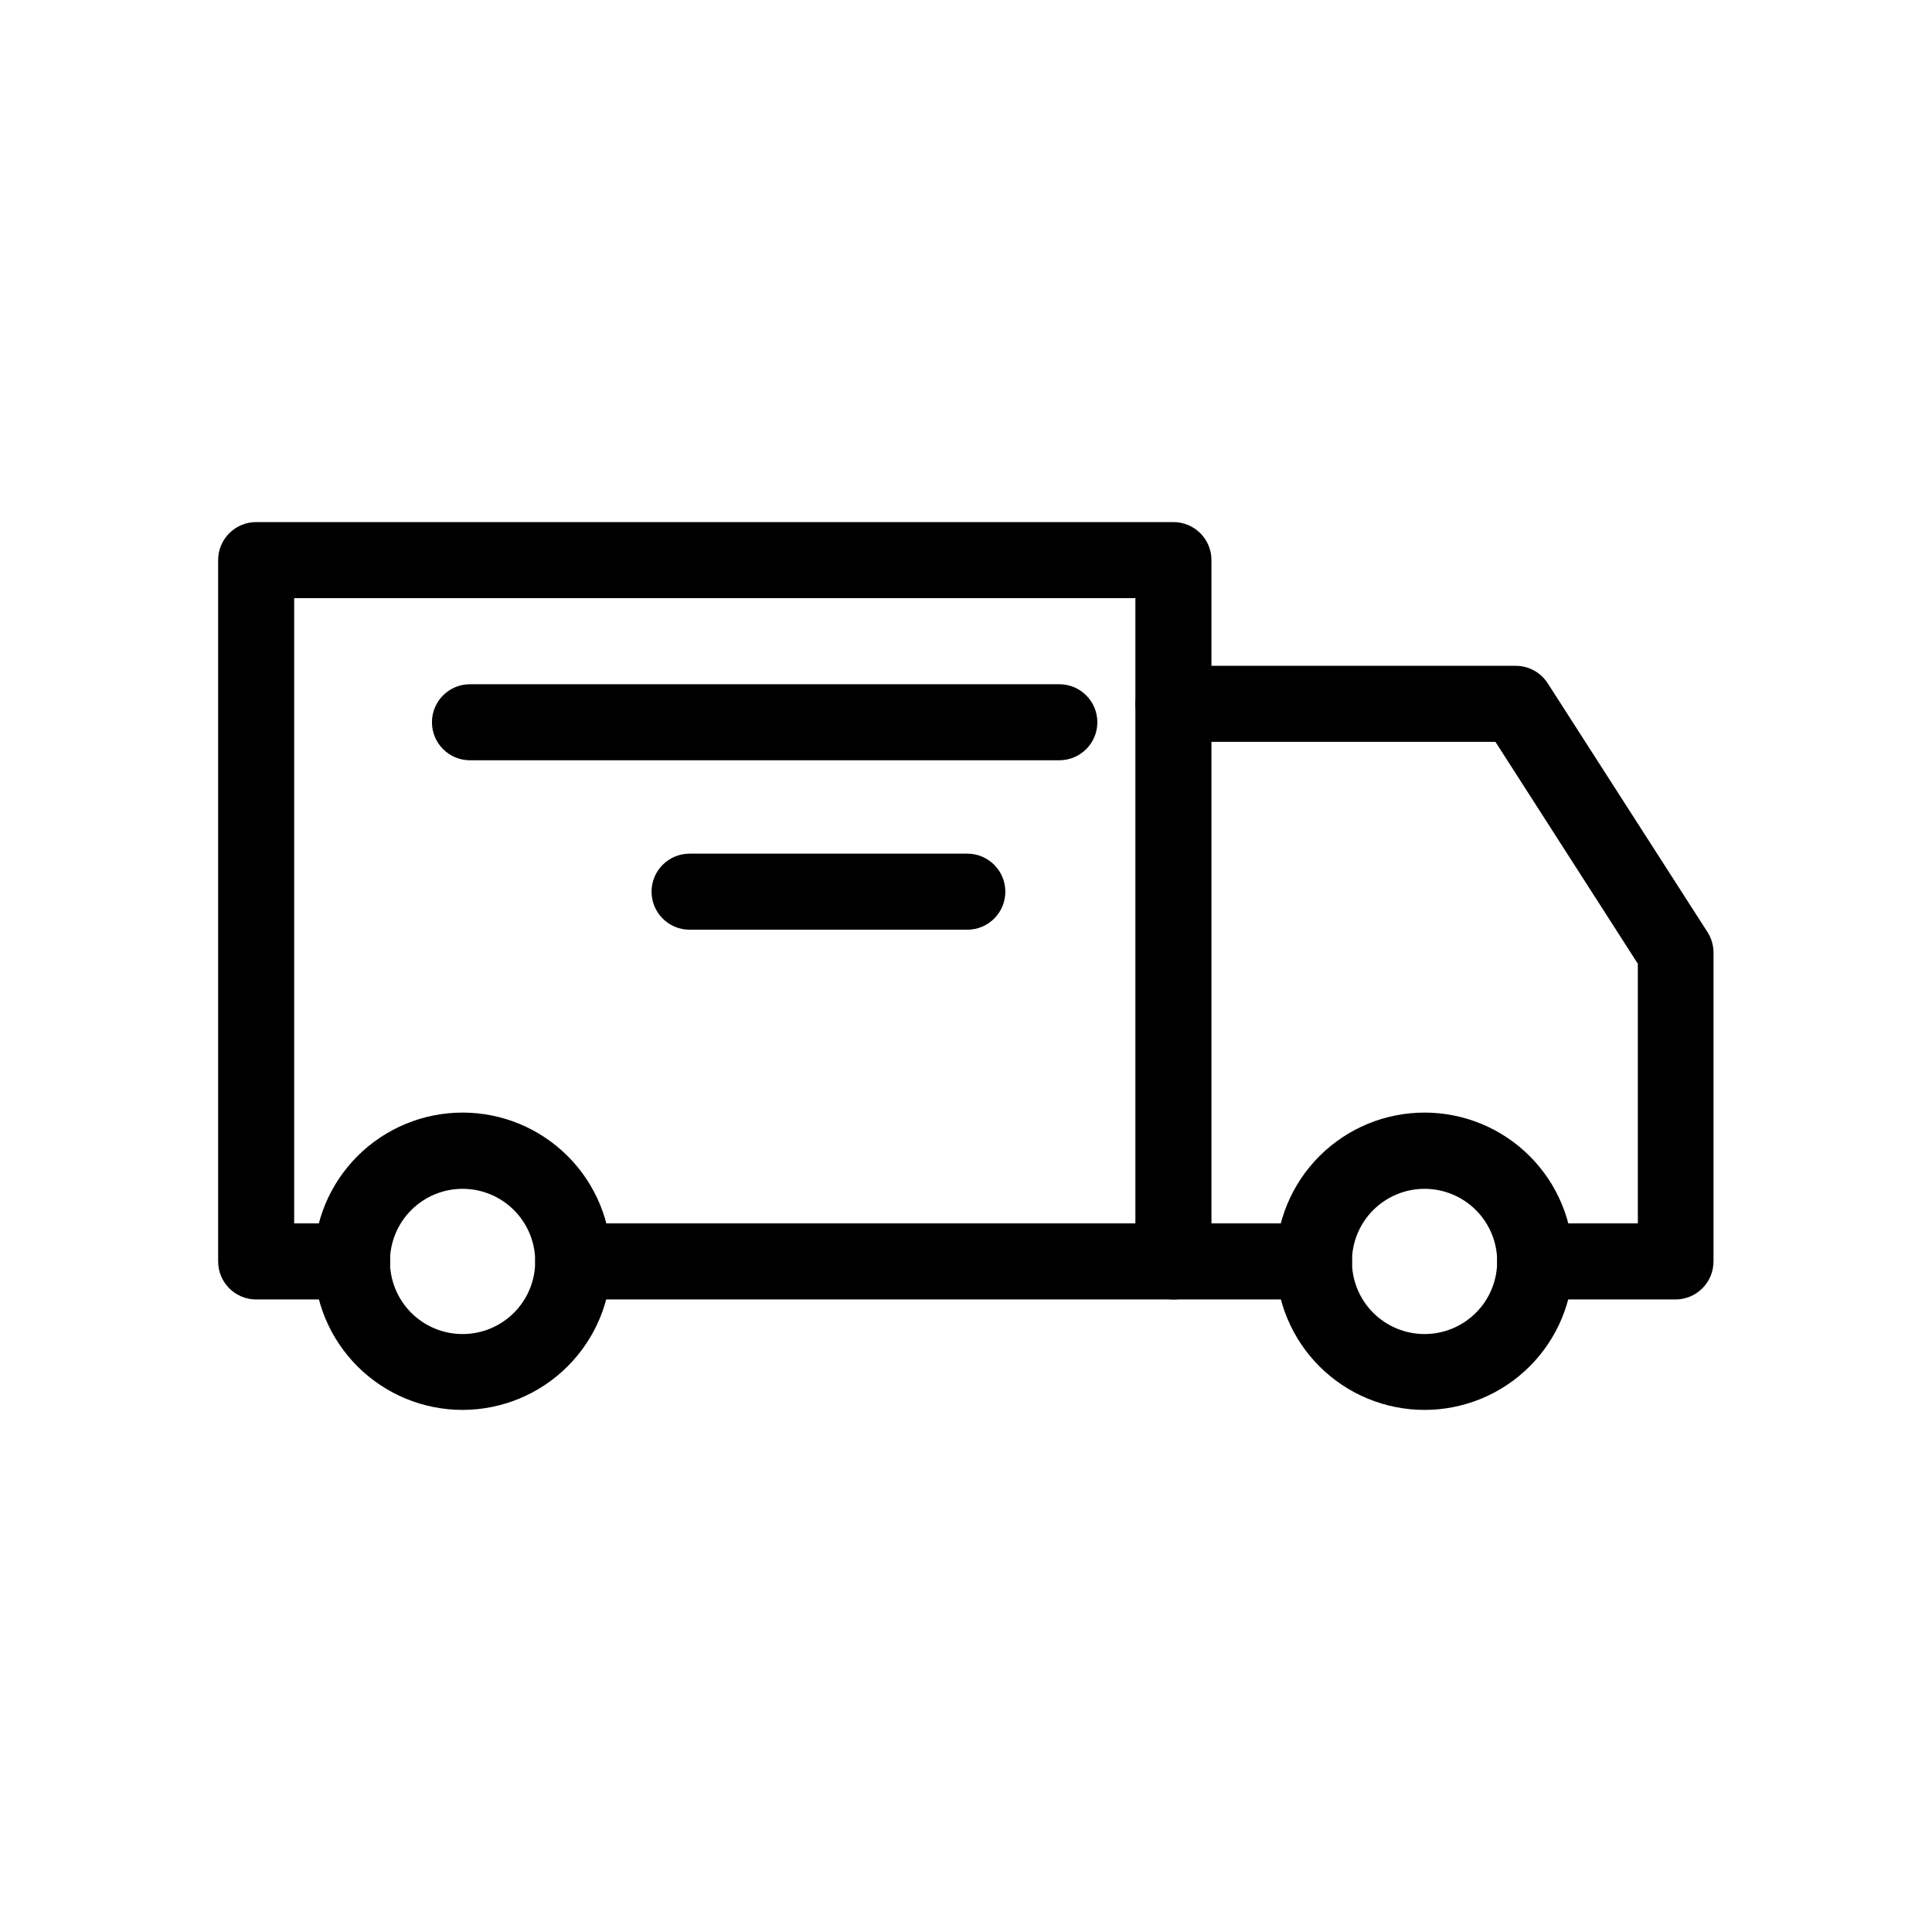 <?xml version="1.0" encoding="UTF-8"?>
<!-- Uploaded to: ICON Repo, www.svgrepo.com, Generator: ICON Repo Mixer Tools -->
<svg fill="#000000" width="800px" height="800px" version="1.1" viewBox="144 144 512 512" xmlns="http://www.w3.org/2000/svg">
 <g>
  <path d="m454.96 488.37h-159.05c-5.562 0-10.074-4.512-10.074-10.078 0-5.562 4.512-10.074 10.074-10.074h148.98v-165.7h-222.93v165.7h15.367c5.562 0 10.074 4.512 10.074 10.074 0 5.566-4.512 10.078-10.074 10.078h-25.445c-5.562 0-10.074-4.512-10.074-10.078v-185.86c0-5.562 4.512-10.074 10.074-10.074h243.09c2.672 0 5.234 1.062 7.125 2.949 1.891 1.891 2.949 4.453 2.949 7.125v185.86c0 2.672-1.059 5.238-2.949 7.125-1.891 1.891-4.453 2.953-7.125 2.953z"/>
  <path d="m492.25 488.37h-37.281c-5.566 0-10.078-4.512-10.078-10.078 0-5.562 4.512-10.074 10.078-10.074h37.281c5.566 0 10.074 4.512 10.074 10.074 0 5.566-4.508 10.078-10.074 10.078z"/>
  <path d="m588.12 488.37h-37.281c-5.566 0-10.078-4.512-10.078-10.078 0-5.562 4.512-10.074 10.078-10.074h27.207l-0.004-68.82-37.734-58.797h-85.344c-5.566 0-10.078-4.508-10.078-10.074 0-5.566 4.512-10.078 10.078-10.078h90.688-0.004c3.445-0.012 6.656 1.738 8.516 4.637l42.32 65.898c1.047 1.621 1.605 3.512 1.613 5.441v81.867c0 5.527-4.449 10.023-9.977 10.078z"/>
  <path d="m521.52 517.64c-10.449 0-20.473-4.152-27.863-11.543-7.387-7.394-11.539-17.418-11.531-27.871 0.004-10.453 4.16-20.473 11.555-27.859s17.422-11.531 27.875-11.52c10.453 0.008 20.473 4.168 27.855 11.566 7.383 7.398 11.523 17.43 11.508 27.879-0.012 10.441-4.168 20.449-11.555 27.828-7.387 7.375-17.402 11.52-27.844 11.52zm0-58.594v0.004c-5.102 0-9.996 2.027-13.605 5.637s-5.637 8.504-5.637 13.605c0 5.106 2.027 10 5.637 13.609 3.609 3.609 8.504 5.637 13.605 5.637 5.106 0 10-2.027 13.609-5.637 3.609-3.609 5.637-8.504 5.637-13.609 0-5.102-2.027-9.996-5.637-13.605s-8.504-5.637-13.609-5.637z"/>
  <path d="m266.59 517.64c-10.453 0-20.477-4.152-27.863-11.543-7.391-7.394-11.539-17.418-11.535-27.871s4.164-20.473 11.559-27.859 17.422-11.531 27.875-11.52c10.449 0.008 20.469 4.168 27.852 11.566 7.383 7.398 11.523 17.43 11.512 27.879-0.027 10.438-4.188 20.438-11.574 27.812-7.383 7.375-17.387 11.523-27.824 11.535zm0-58.594v0.004c-5.106 0-10 2.027-13.609 5.637s-5.637 8.504-5.637 13.605c0 5.106 2.027 10 5.637 13.609 3.609 3.609 8.504 5.637 13.609 5.637 5.106 0 10-2.027 13.609-5.637 3.609-3.609 5.637-8.504 5.637-13.609 0-5.102-2.027-9.996-5.637-13.605s-8.504-5.637-13.609-5.637z"/>
  <path d="m424.73 345.48h-156.18c-5.566 0-10.078-4.508-10.078-10.074s4.512-10.078 10.078-10.078h156.18c5.566 0 10.078 4.512 10.078 10.078s-4.512 10.074-10.078 10.074z"/>
  <path d="m400.35 390.38h-73.605c-5.566 0-10.078-4.512-10.078-10.074 0-5.566 4.512-10.078 10.078-10.078h73.605c5.566 0 10.074 4.512 10.074 10.078 0 5.562-4.508 10.074-10.074 10.074z"/>
 </g>
</svg>
